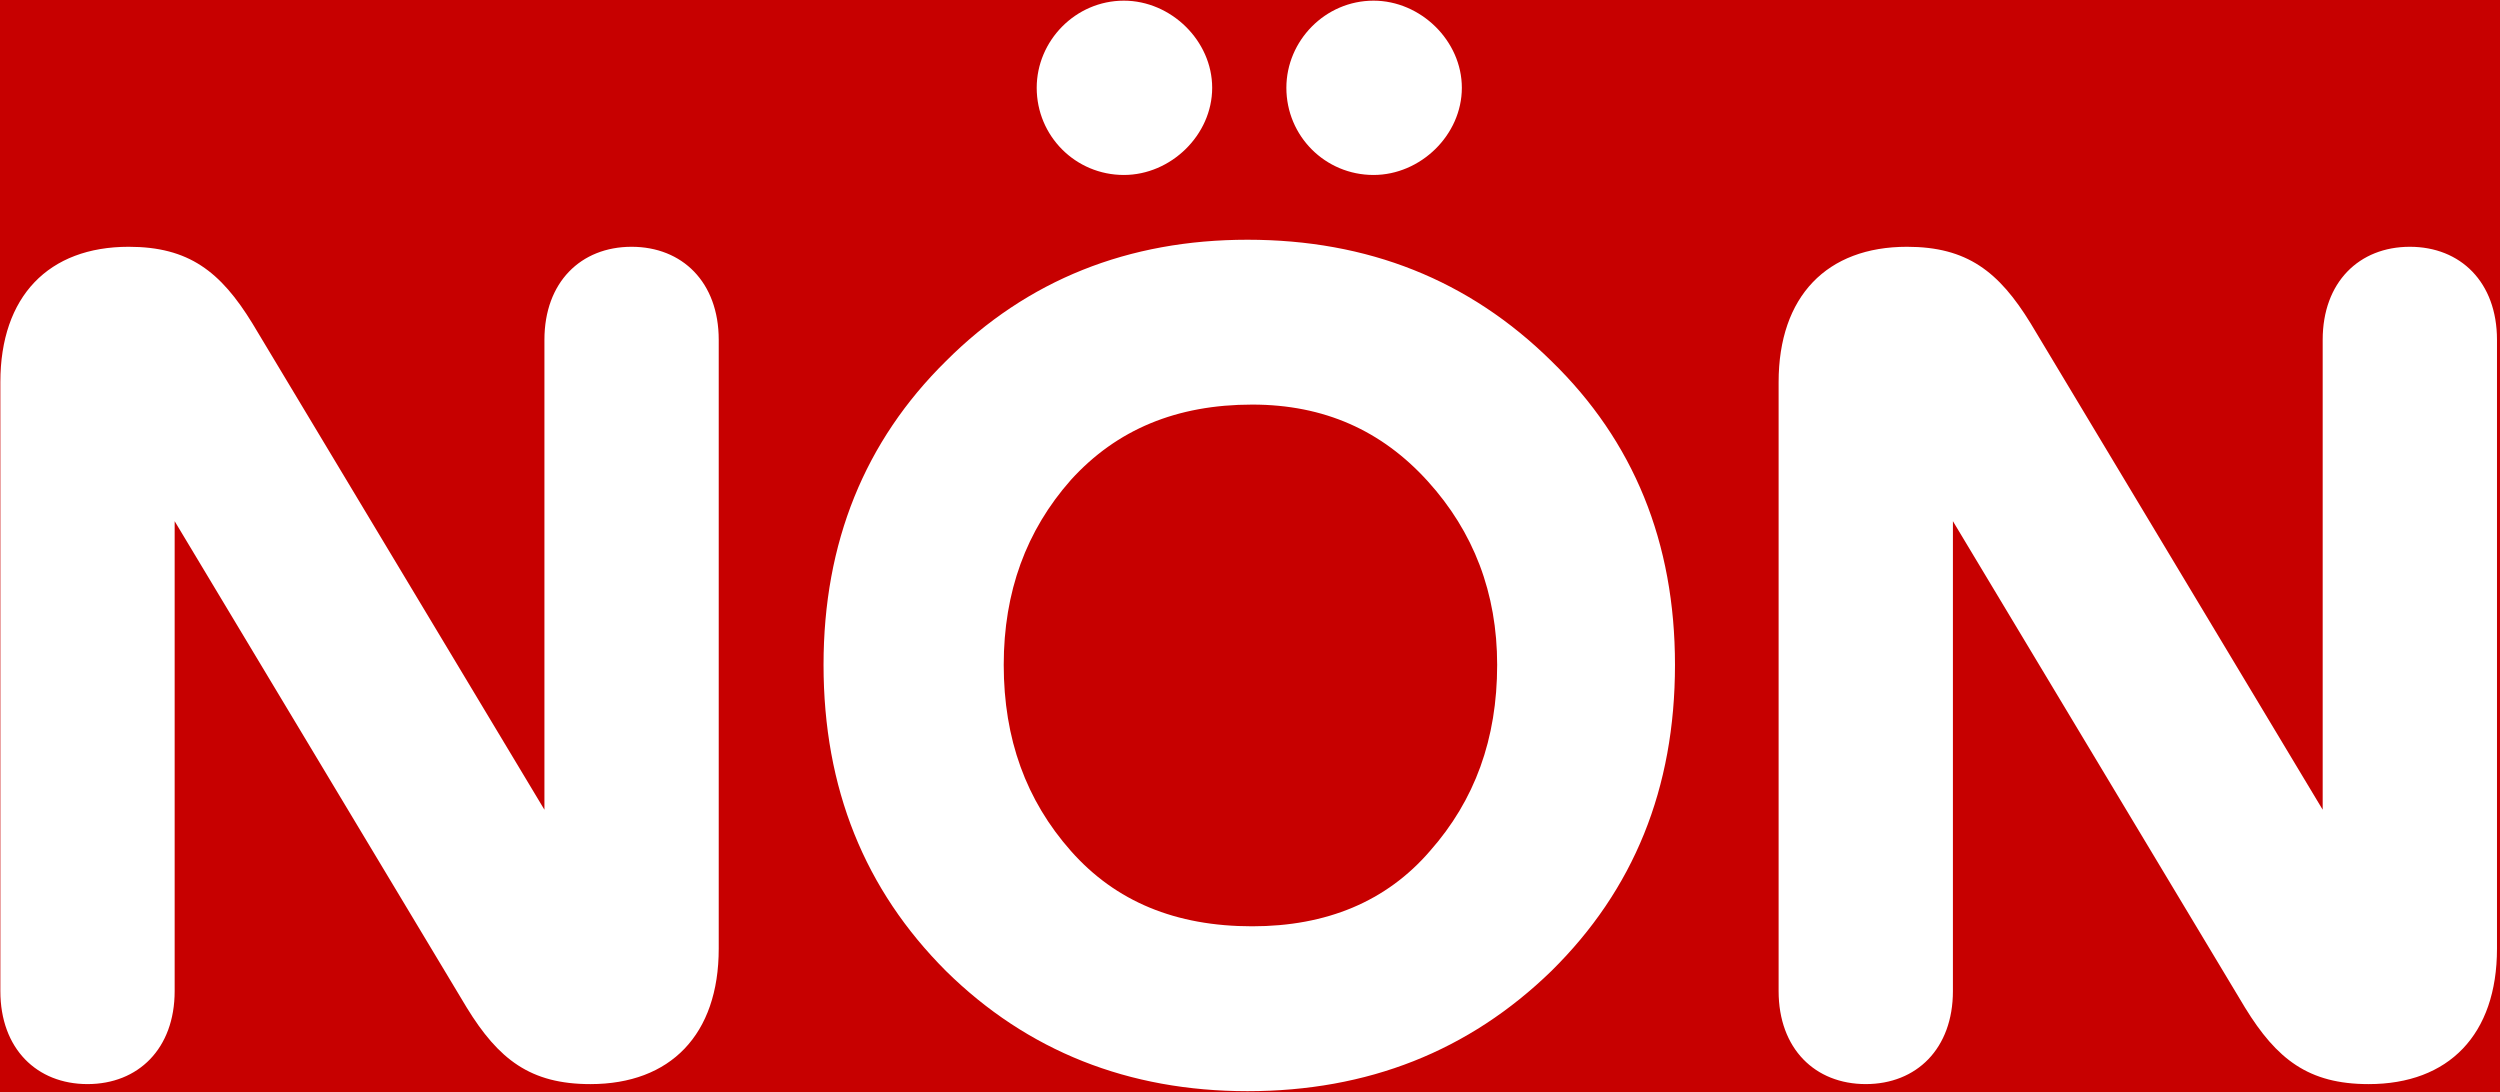 <svg class="logo-noen" xmlns="http://www.w3.org/2000/svg" width="776" height="339" viewBox="0 0 776 339">
  <rect width="100%" height="100%" fill="#c70000" />
  <path fill="#FFF" d="M144.869,312.748 C154.74,328.831 164.606,336.506 183.248,336.506 C208.107,336.506 223.094,321.156 223.094,294.473 L223.094,105.481 C223.094,87.568 211.761,76.602 196.04,76.602 C180.323,76.602 168.99,87.568 168.99,105.481 L168.99,251.335 L78.336,100.364 C68.465,84.281 58.598,76.602 39.952,76.602 C15.094,76.602 0.111,91.956 0.111,118.639 L0.111,307.627 C0.111,325.539 11.444,336.502 27.161,336.502 C42.881,336.502 54.215,325.539 54.215,307.627 L54.215,161.777 L144.869,312.748 Z M255.627,206.372 C255.627,244.756 268.423,276.193 293.644,301.414 C318.869,326.273 350.307,338.702 387.223,338.702 C424.511,338.702 455.948,326.273 481.536,301.414 C507.123,276.193 519.915,244.756 519.915,206.372 C519.915,168.356 507.119,136.918 481.536,112.064 C455.944,86.843 424.511,74.414 387.223,74.414 C350.307,74.414 318.869,86.843 293.644,112.064 C268.423,136.918 255.627,168.356 255.627,206.372 M311.557,206.372 C311.557,183.706 318.507,164.702 332.394,148.981 C346.652,133.264 365.294,125.585 388.686,125.585 C410.986,125.585 428.898,133.627 443.153,149.347 C457.411,165.064 464.719,184.072 464.719,206.368 C464.719,229.398 457.773,248.406 443.886,264.123 C430.361,279.843 411.715,287.523 388.686,287.523 C364.927,287.523 346.282,279.843 332.394,264.123 C318.507,248.41 311.557,229.402 311.557,206.372 M321.794,27.256 C321.794,42.243 333.857,54.31 348.844,54.31 C363.465,54.31 376.261,41.881 376.261,27.256 C376.261,12.631 363.465,0.206 348.844,0.206 C333.857,0.206 321.794,12.631 321.794,27.256 M399.29,27.256 C399.29,42.243 411.353,54.31 426.34,54.31 C440.961,54.31 453.757,41.881 453.757,27.256 C453.757,12.631 440.961,0.206 426.34,0.206 C411.353,0.206 399.29,12.631 399.29,27.256 M696.844,312.748 C706.715,328.831 716.582,336.506 735.224,336.506 C760.082,336.506 775.065,321.156 775.065,294.473 L775.065,105.481 C775.065,87.568 763.732,76.602 748.015,76.602 C732.294,76.602 720.961,87.568 720.961,105.481 L720.961,251.335 L630.307,100.364 C620.436,84.281 610.569,76.602 591.928,76.602 C567.069,76.602 552.082,91.956 552.082,118.639 L552.082,307.627 C552.082,325.539 563.415,336.502 579.136,336.502 C594.853,336.502 606.186,325.539 606.186,307.627 L606.186,161.777 L696.844,312.748 Z"></path>
</svg>